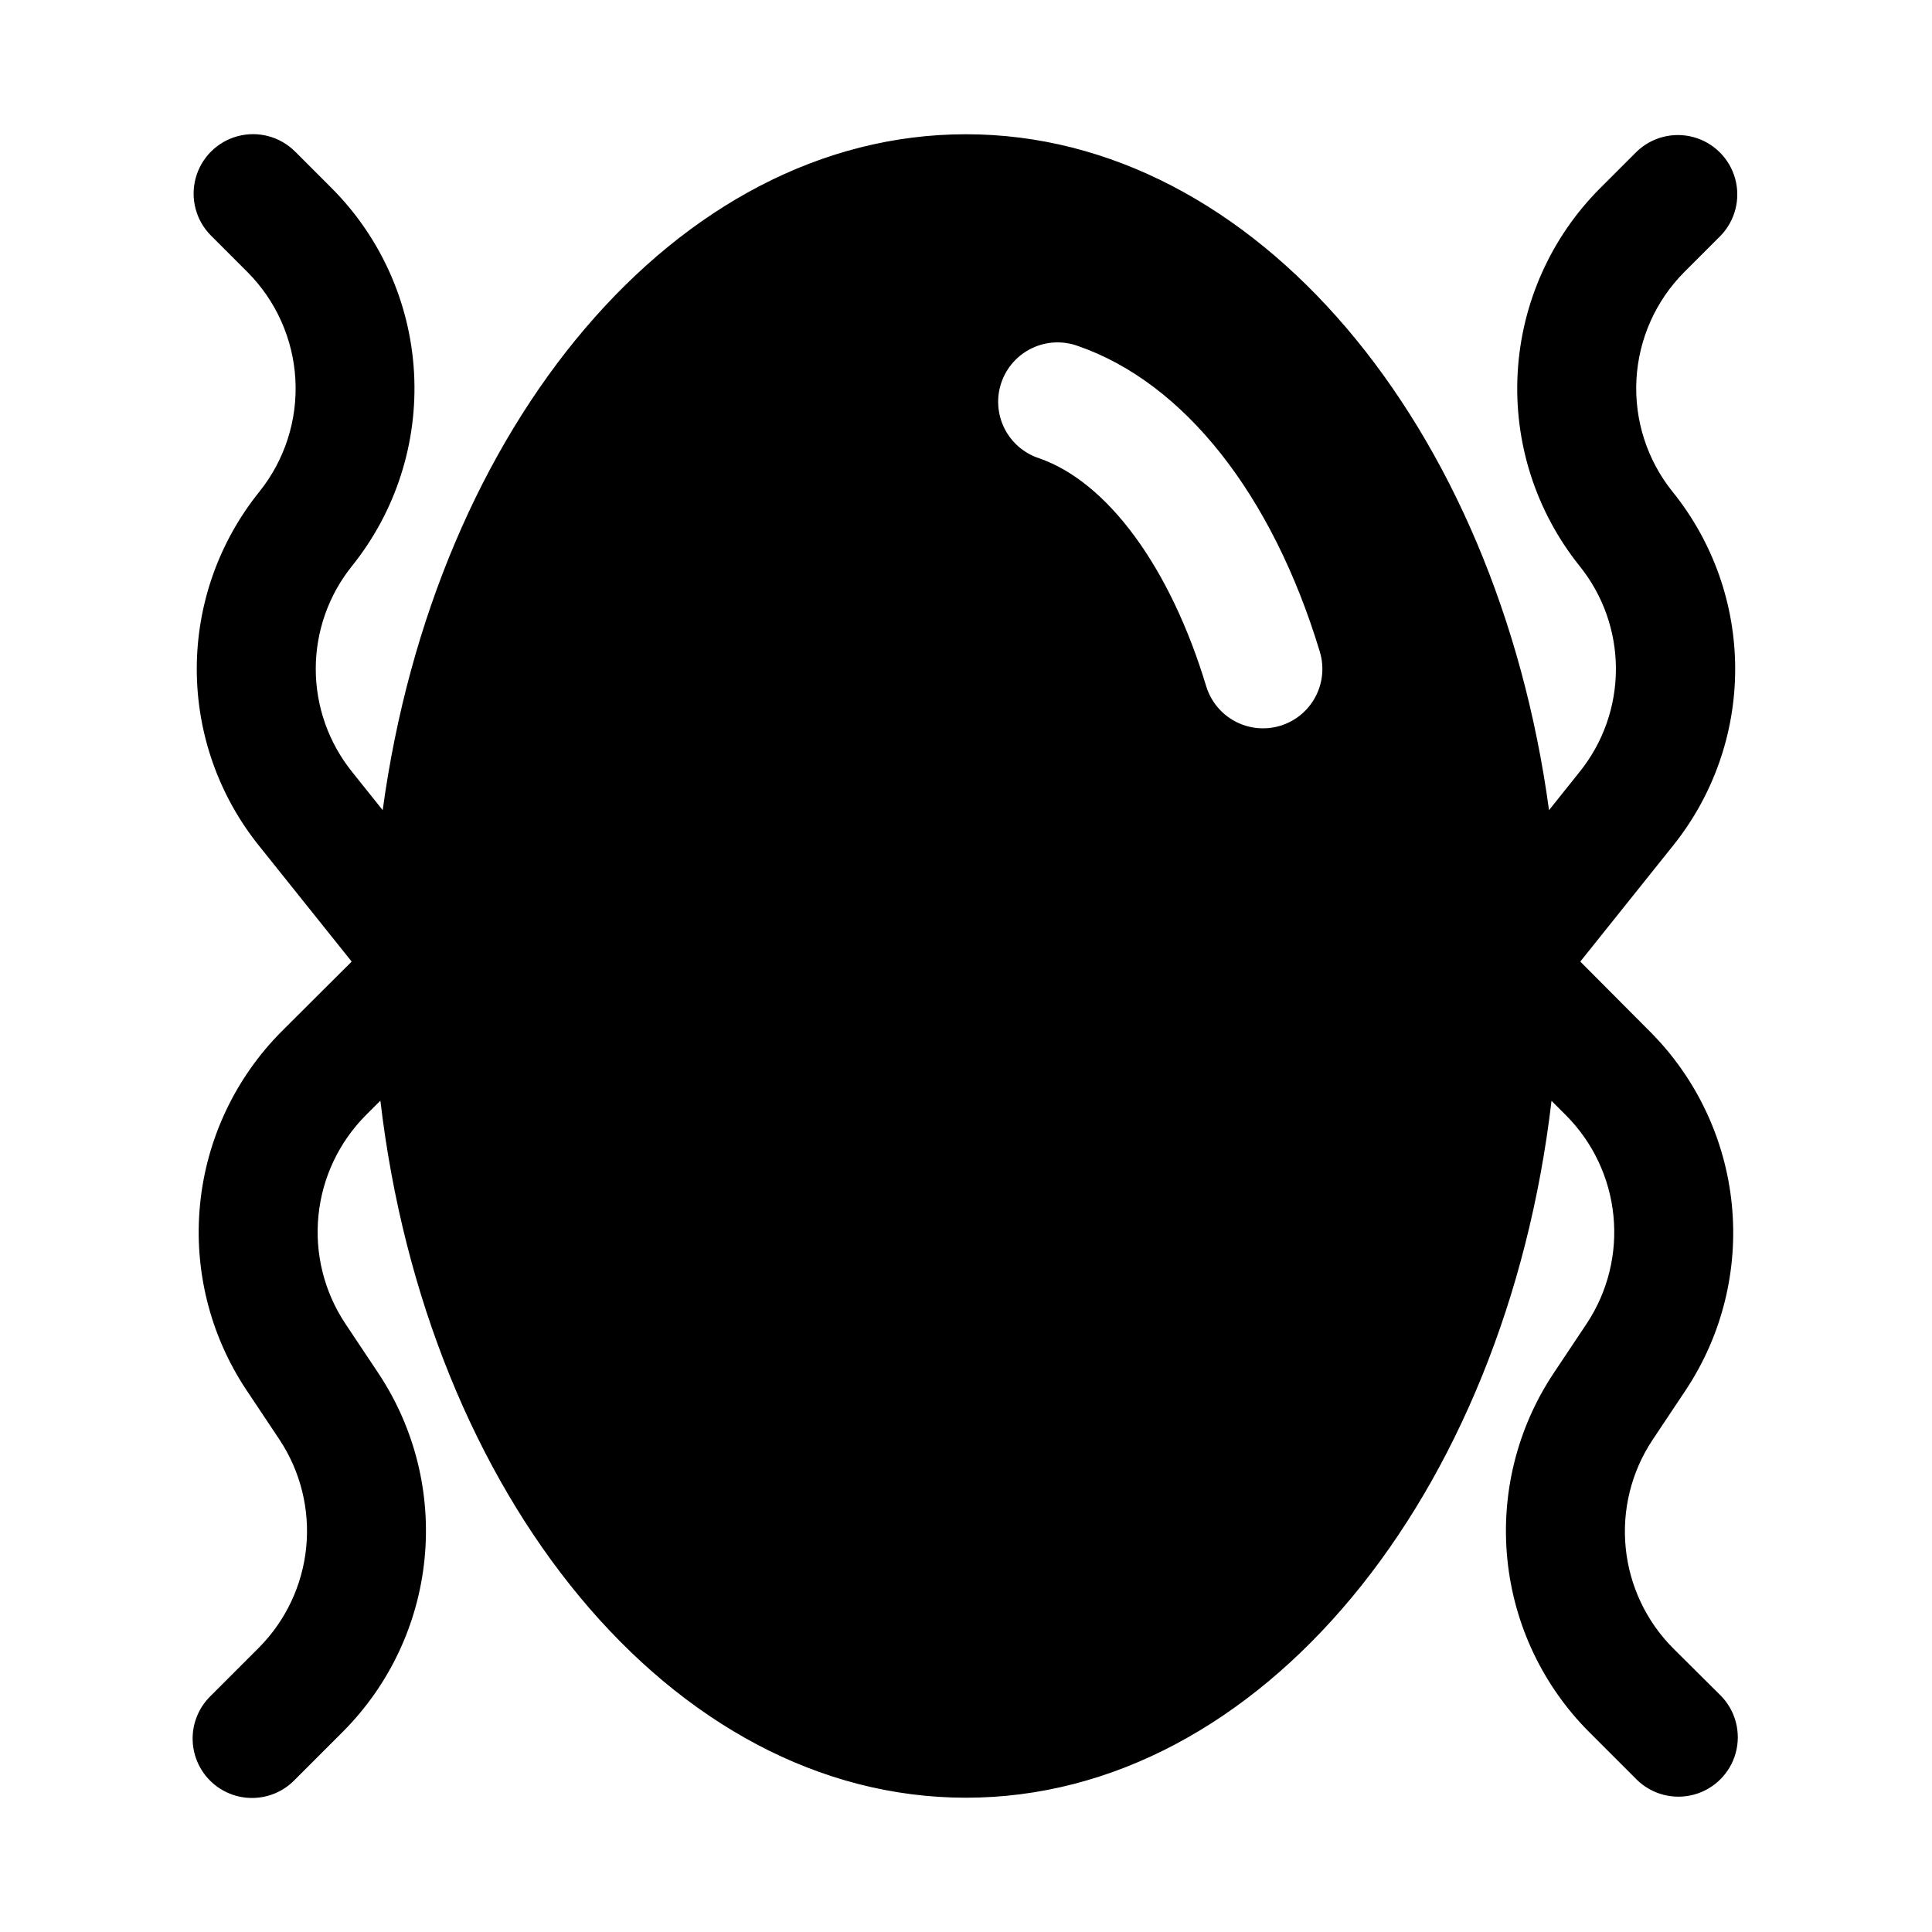 <?xml version="1.0" encoding="UTF-8"?>
<!-- Uploaded to: ICON Repo, www.svgrepo.com, Generator: ICON Repo Mixer Tools -->
<svg fill="#000000" width="800px" height="800px" version="1.1" viewBox="144 144 512 512" xmlns="http://www.w3.org/2000/svg">
 <path d="m587.35 580.77c-7.106-7.16-11.531-16.547-12.523-26.582-0.996-10.039 1.496-20.109 7.062-28.523l8.879-13.32c9.598-14.484 13.902-31.844 12.18-49.133-1.723-17.293-9.359-33.461-21.625-45.773l-18.531-18.609 24.449-30.559c10.742-13.301 16.598-29.883 16.598-46.98 0-17.098-5.856-33.676-16.598-46.98-6.742-8.391-10.148-18.977-9.566-29.727s5.109-20.906 12.715-28.523l9.59-9.59c3.859-4 5.328-9.738 3.859-15.102-1.473-5.359-5.66-9.551-11.023-11.02-5.359-1.469-11.102-0.004-15.098 3.859l-9.59 9.59v-0.004c-13.102 13.086-20.91 30.543-21.934 49.031-1.023 18.488 4.816 36.699 16.391 51.148 6.246 7.734 9.648 17.371 9.648 27.309s-3.402 19.578-9.648 27.309l-8.078 10.109c-13.805-101.85-77.789-179.12-154.51-179.12-76.723 0-140.71 77.273-154.58 179.12l-8.094-10.125h0.004c-6.242-7.734-9.648-17.375-9.648-27.316 0-9.938 3.406-19.578 9.648-27.316 11.582-14.449 17.422-32.668 16.398-51.156-1.023-18.492-8.836-35.953-21.941-49.039l-9.59-9.59v0.004c-3.981-3.977-9.781-5.527-15.219-4.066-5.434 1.461-9.676 5.707-11.129 11.145-1.453 5.438 0.105 11.238 4.086 15.215l9.59 9.59c7.617 7.606 12.16 17.758 12.758 28.508 0.594 10.75-2.801 21.34-9.531 29.742-10.742 13.305-16.602 29.891-16.602 46.988 0 17.102 5.859 33.684 16.602 46.988l24.449 30.559-18.543 18.484c-12.266 12.312-19.906 28.477-21.629 45.77-1.719 17.293 2.582 34.648 12.18 49.137l8.879 13.32c5.566 8.41 8.059 18.484 7.066 28.523-0.996 10.035-5.422 19.422-12.527 26.578l-12.77 12.77c-3.035 2.934-4.769 6.965-4.805 11.188-0.035 4.223 1.625 8.285 4.609 11.27 2.988 2.988 7.047 4.648 11.27 4.609 4.223-0.035 8.254-1.766 11.188-4.805l12.77-12.77c12.266-12.309 19.906-28.477 21.625-45.77 1.723-17.293-2.578-34.648-12.18-49.133l-8.879-13.32c-5.562-8.414-8.059-18.488-7.062-28.523 0.996-10.035 5.418-19.426 12.527-26.582l3.891-3.891c12.262 104.62 77.094 184.73 155.19 184.73 78.09 0 142.93-80.105 155.17-184.68l3.891 3.891v-0.004c7.106 7.156 11.527 16.547 12.523 26.582 0.996 10.039-1.5 20.109-7.062 28.523l-8.879 13.32c-9.598 14.484-13.902 31.84-12.18 49.133 1.719 17.293 9.359 33.461 21.625 45.77l12.77 12.77c4 3.863 9.738 5.328 15.102 3.859 5.359-1.469 9.551-5.66 11.02-11.02 1.469-5.363 0.004-11.102-3.859-15.102zm-104.07-244.43c-3.996 1.211-8.309 0.785-11.992-1.184-3.68-1.969-6.43-5.32-7.641-9.316-9.523-31.488-26.086-54.082-44.273-60.395-4.016-1.312-7.336-4.184-9.215-7.969-1.875-3.789-2.152-8.168-0.766-12.16 1.387-3.992 4.32-7.258 8.137-9.066 3.82-1.809 8.207-2.004 12.172-0.543 28.07 9.73 51.438 39.266 64.062 81.004v-0.004c1.211 3.996 0.789 8.309-1.18 11.988-1.965 3.684-5.312 6.434-9.305 7.644z"/>
</svg>